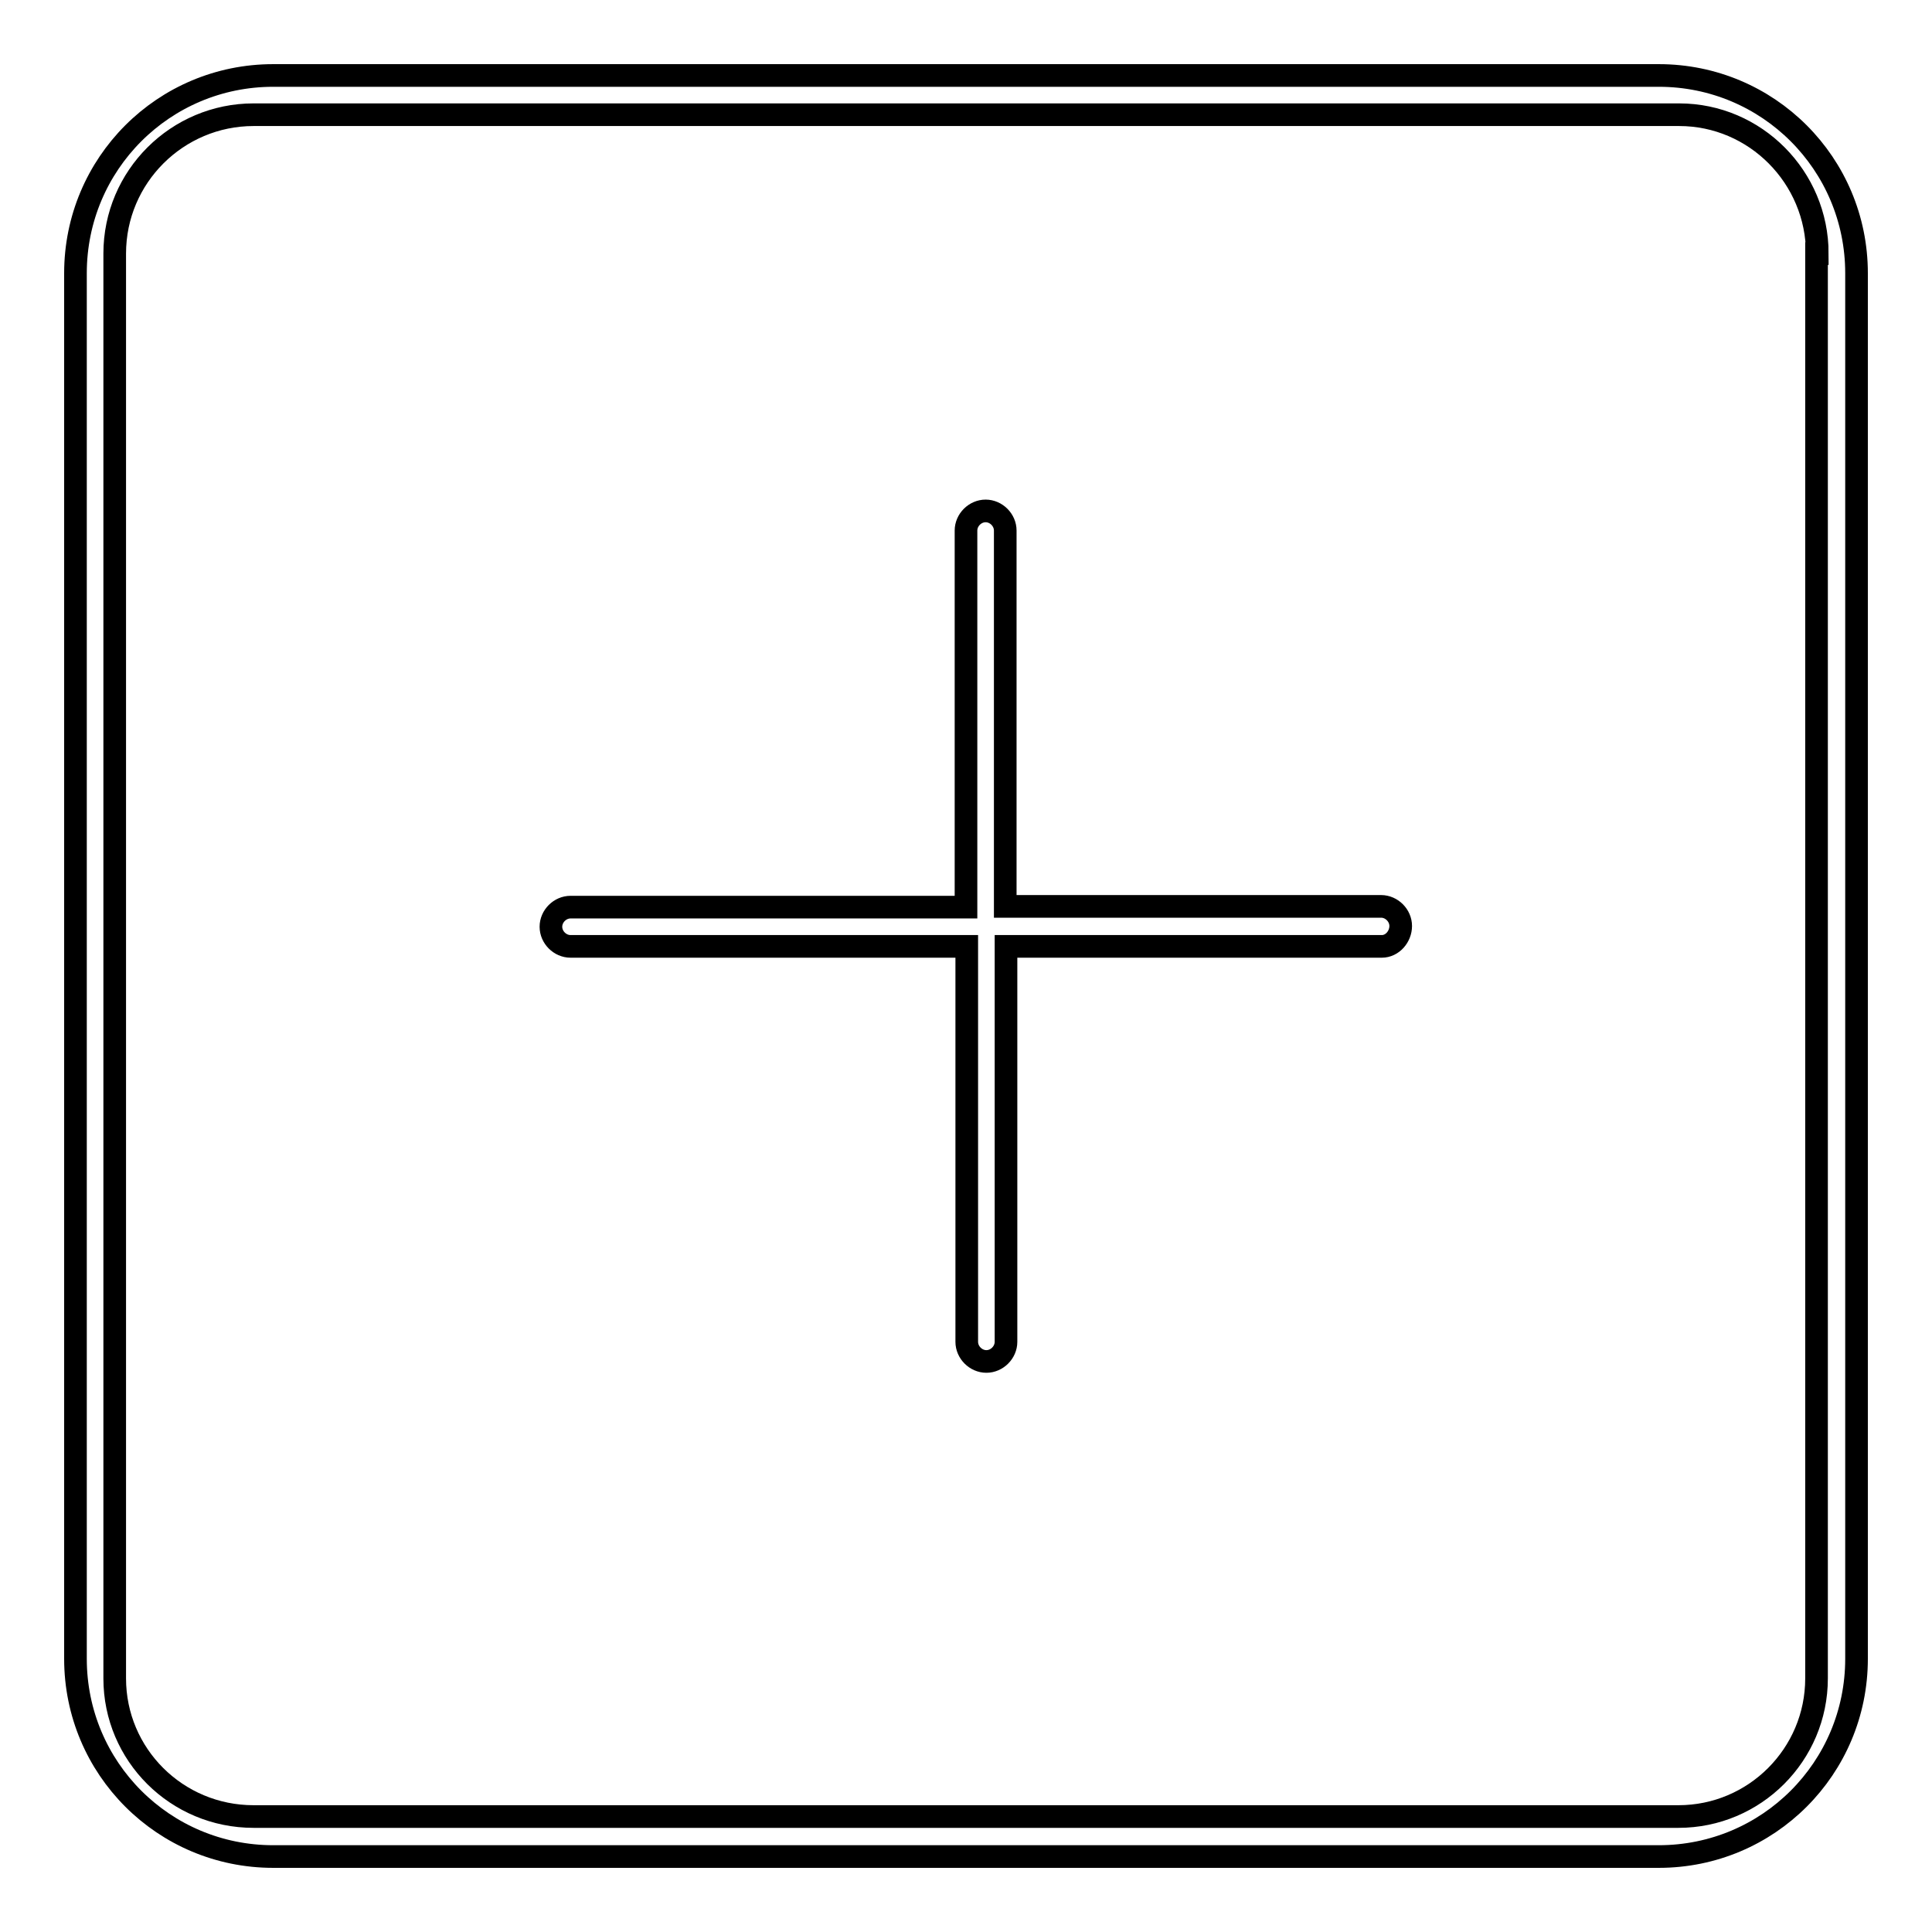 <?xml version="1.0" encoding="utf-8"?>
<!-- Svg Vector Icons : http://www.onlinewebfonts.com/icon -->
<!DOCTYPE svg PUBLIC "-//W3C//DTD SVG 1.1//EN" "http://www.w3.org/Graphics/SVG/1.1/DTD/svg11.dtd">
<svg version="1.1" xmlns="http://www.w3.org/2000/svg" xmlns:xlink="http://www.w3.org/1999/xlink" x="0px" y="0px" viewBox="0 0 256 256" enable-background="new 0 0 256 256" xml:space="preserve">
<g><g><path stroke-width="3" fill-opacity="0" stroke="#000000"  d="M219.8,246H36.2C21.7,246,10,234.3,10,219.8V36.2C10,21.7,21.7,10,36.2,10h183.6c14.5,0,26.2,11.7,26.2,26.2v183.6C246,234.3,234.3,246,219.8,246z M240.8,33.6c0-10.1-8.2-18.4-18.3-18.4H33.6c-10.1,0-18.4,8.2-18.4,18.4v188.8c0,10.1,8.2,18.3,18.4,18.3h188.8c10.1,0,18.3-8.2,18.3-18.3V33.6z M183.1,125.4h-49.8v52.4c0,1.4-1.2,2.6-2.6,2.6c-1.4,0-2.6-1.2-2.6-2.6v-52.4H75.6c-1.4,0-2.6-1.2-2.6-2.6c0-1.4,1.2-2.6,2.6-2.6H128V70.3c0-1.4,1.2-2.6,2.6-2.6c1.4,0,2.6,1.2,2.6,2.6v49.8h49.8c1.4,0,2.6,1.2,2.6,2.6S184.5,125.4,183.1,125.4z"/></g></g>
</svg>